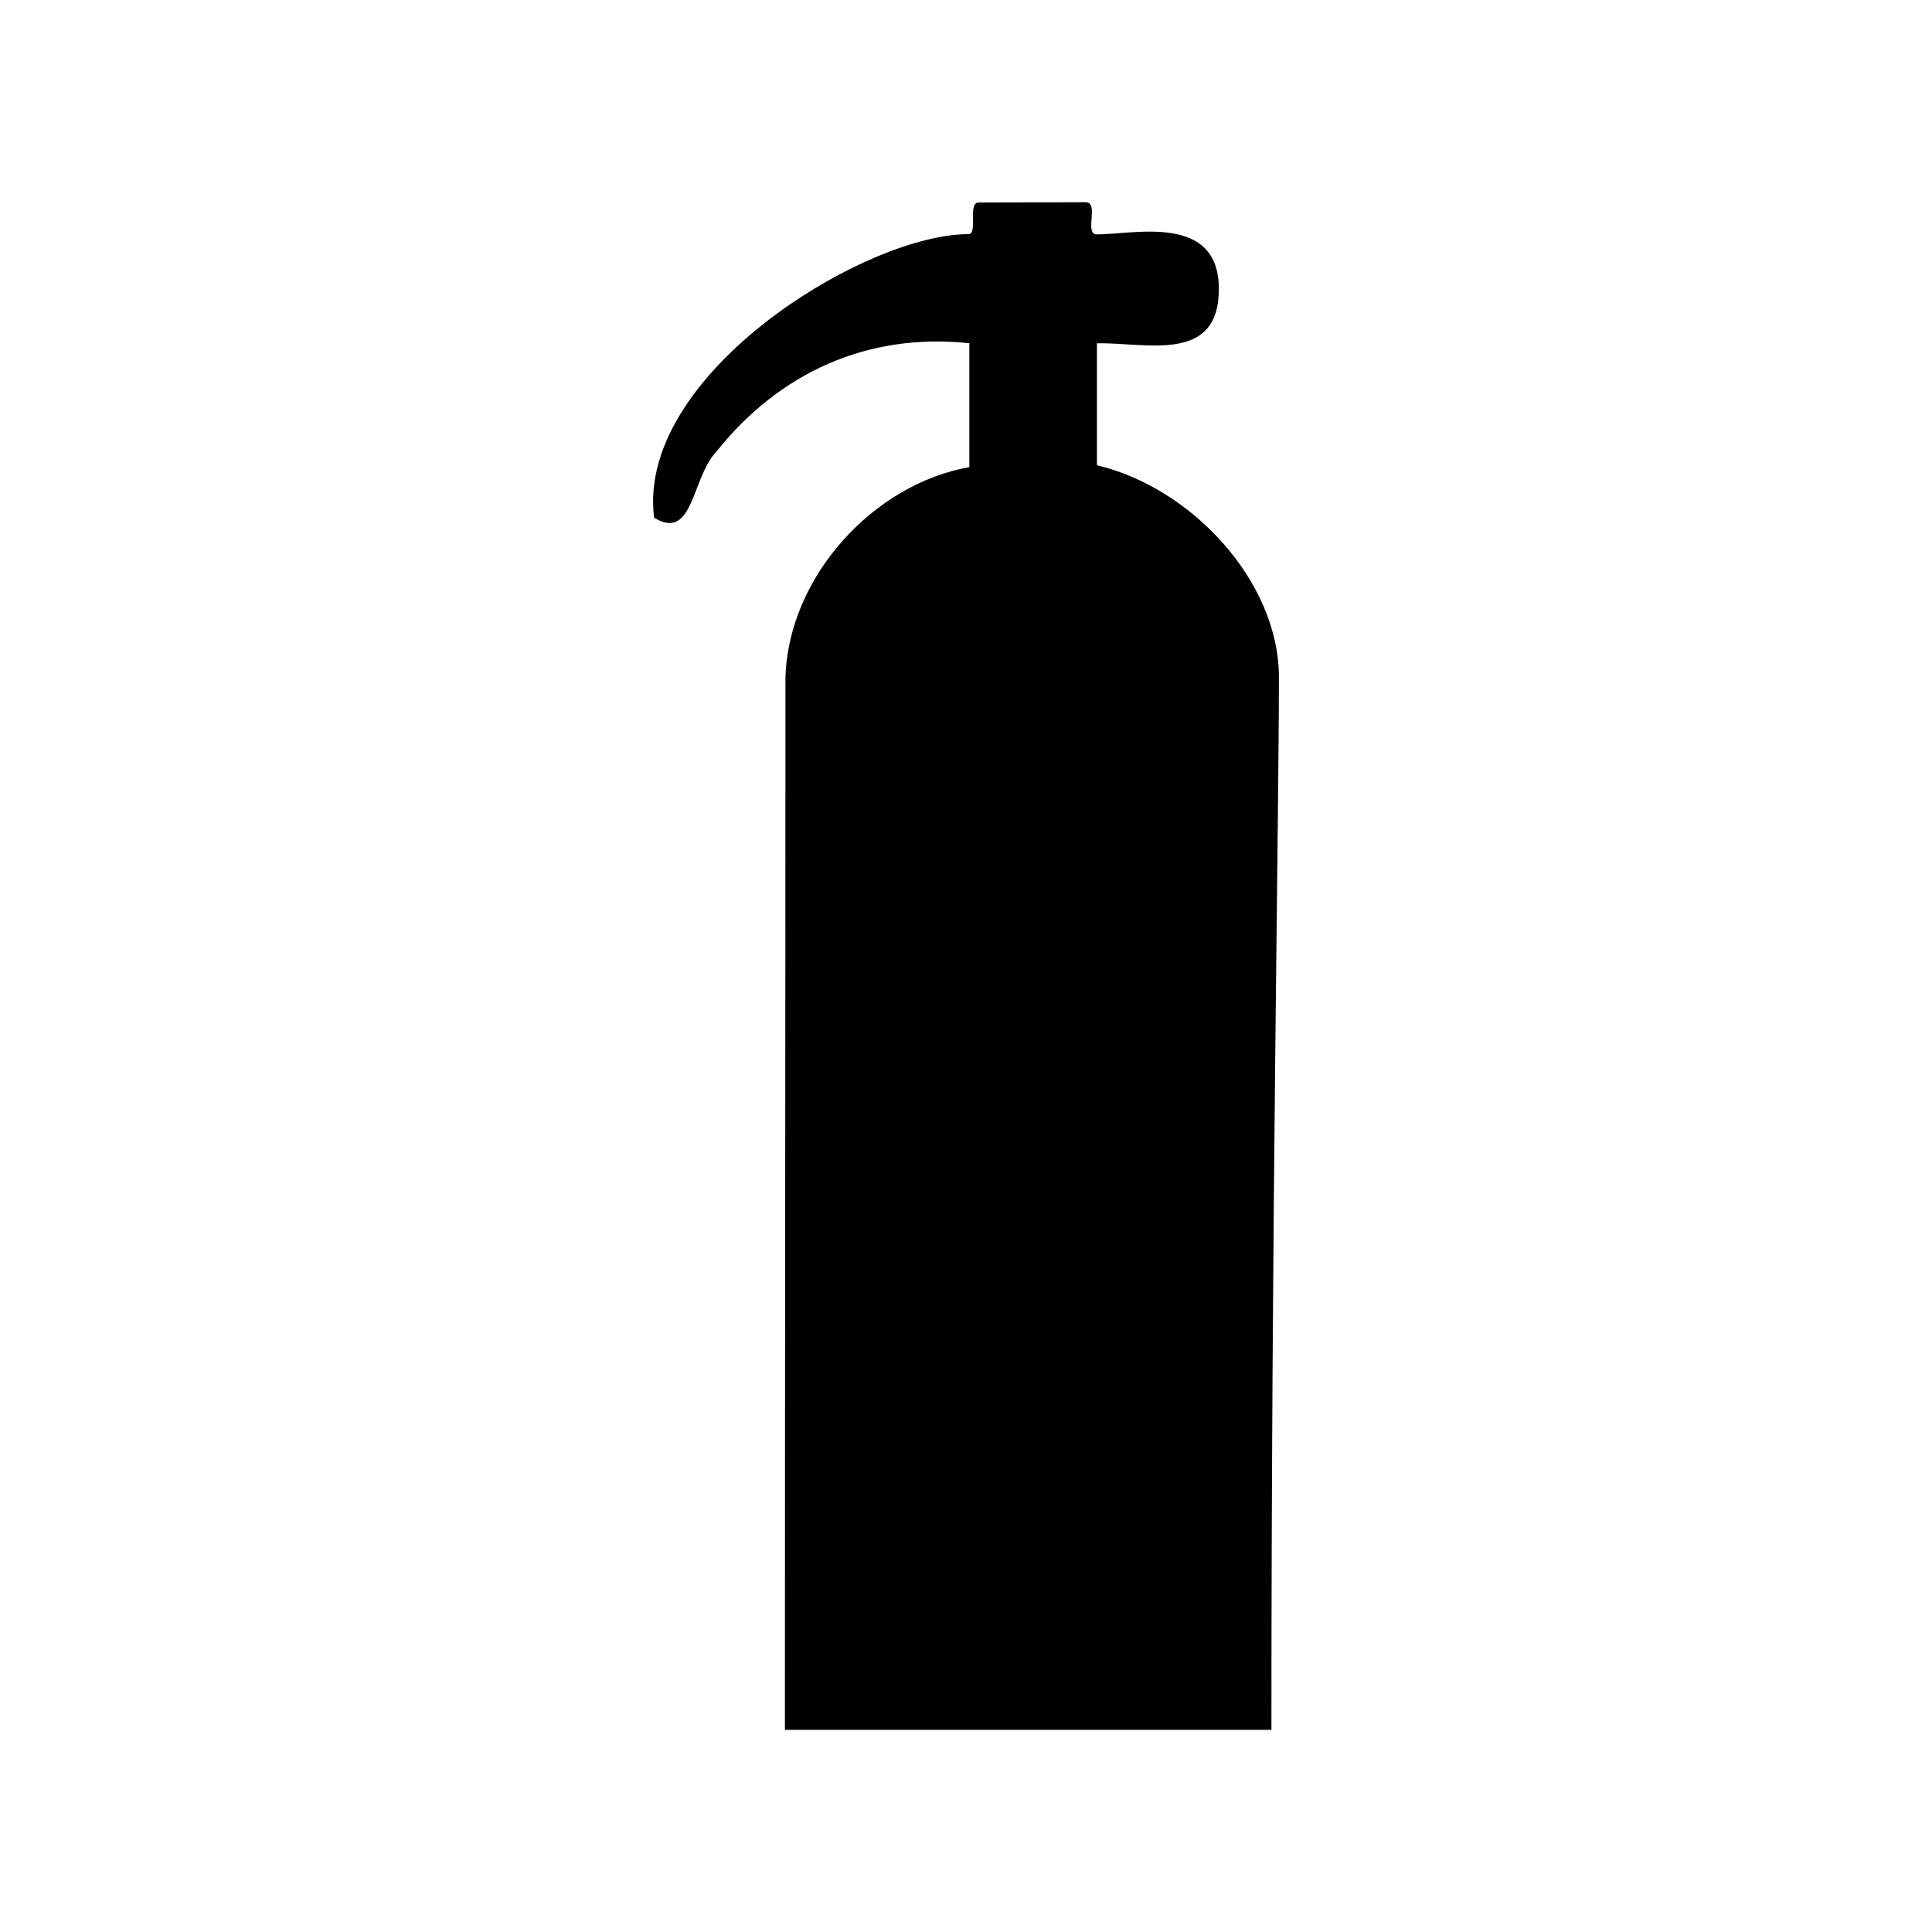 <svg width="283.46px" height="283.46px" xmlns="http://www.w3.org/2000/svg" xml:space="preserve" viewBox="0 0 283.46 283.46"><path d="M160.94 68.26c13.83 3.26 26.7 16.99 26.7 31.11 0 20.53-1.1 78.94-1.1 154.43h-71.38c0-50.07.08-102.2.08-154.43.46-14.86 13.02-28.39 26.98-30.83V50.36c-14.84-1.59-27.85 4.25-37.16 15.96-3.56 3.7-3.33 13.21-9.09 9.63-1.4-10.99 7.18-21.93 17.87-29.82 9.64-7.12 20.98-11.78 28.26-11.78 1.42 0-.18-4.64 1.5-4.64 2.94 0 12.74-.04 15.69-.04 2.06 0-.3 4.72 1.65 4.72 5.41 0 17.89-3.13 17.89 7.99 0 11.07-10.65 7.83-17.89 7.99z" style="fill-rule:evenodd;clip-rule:evenodd;fill:#000"/></svg>